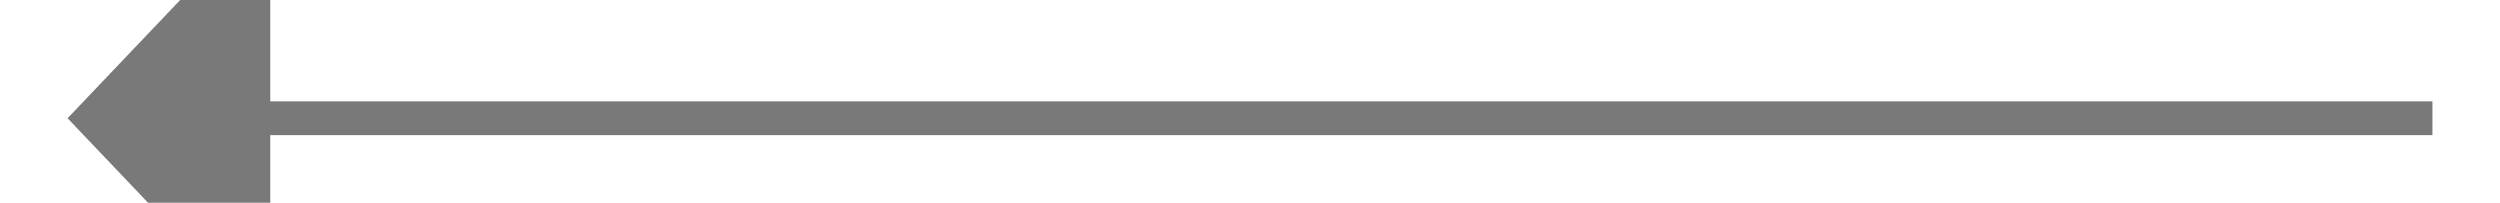 ﻿<?xml version="1.0" encoding="utf-8"?>
<svg version="1.1" xmlns:xlink="http://www.w3.org/1999/xlink" width="74px" height="6px" preserveAspectRatio="xMinYMid meet" viewBox="300 833  74 4" xmlns="http://www.w3.org/2000/svg">
  <path d="M 308 829.2  L 302 835.5  L 308 841.8  L 308 829.2  Z " fill-rule="nonzero" fill="#797979" stroke="none" />
  <path d="M 307 835.5  L 372 835.5  " stroke-width="1" stroke="#797979" fill="none" />
</svg>